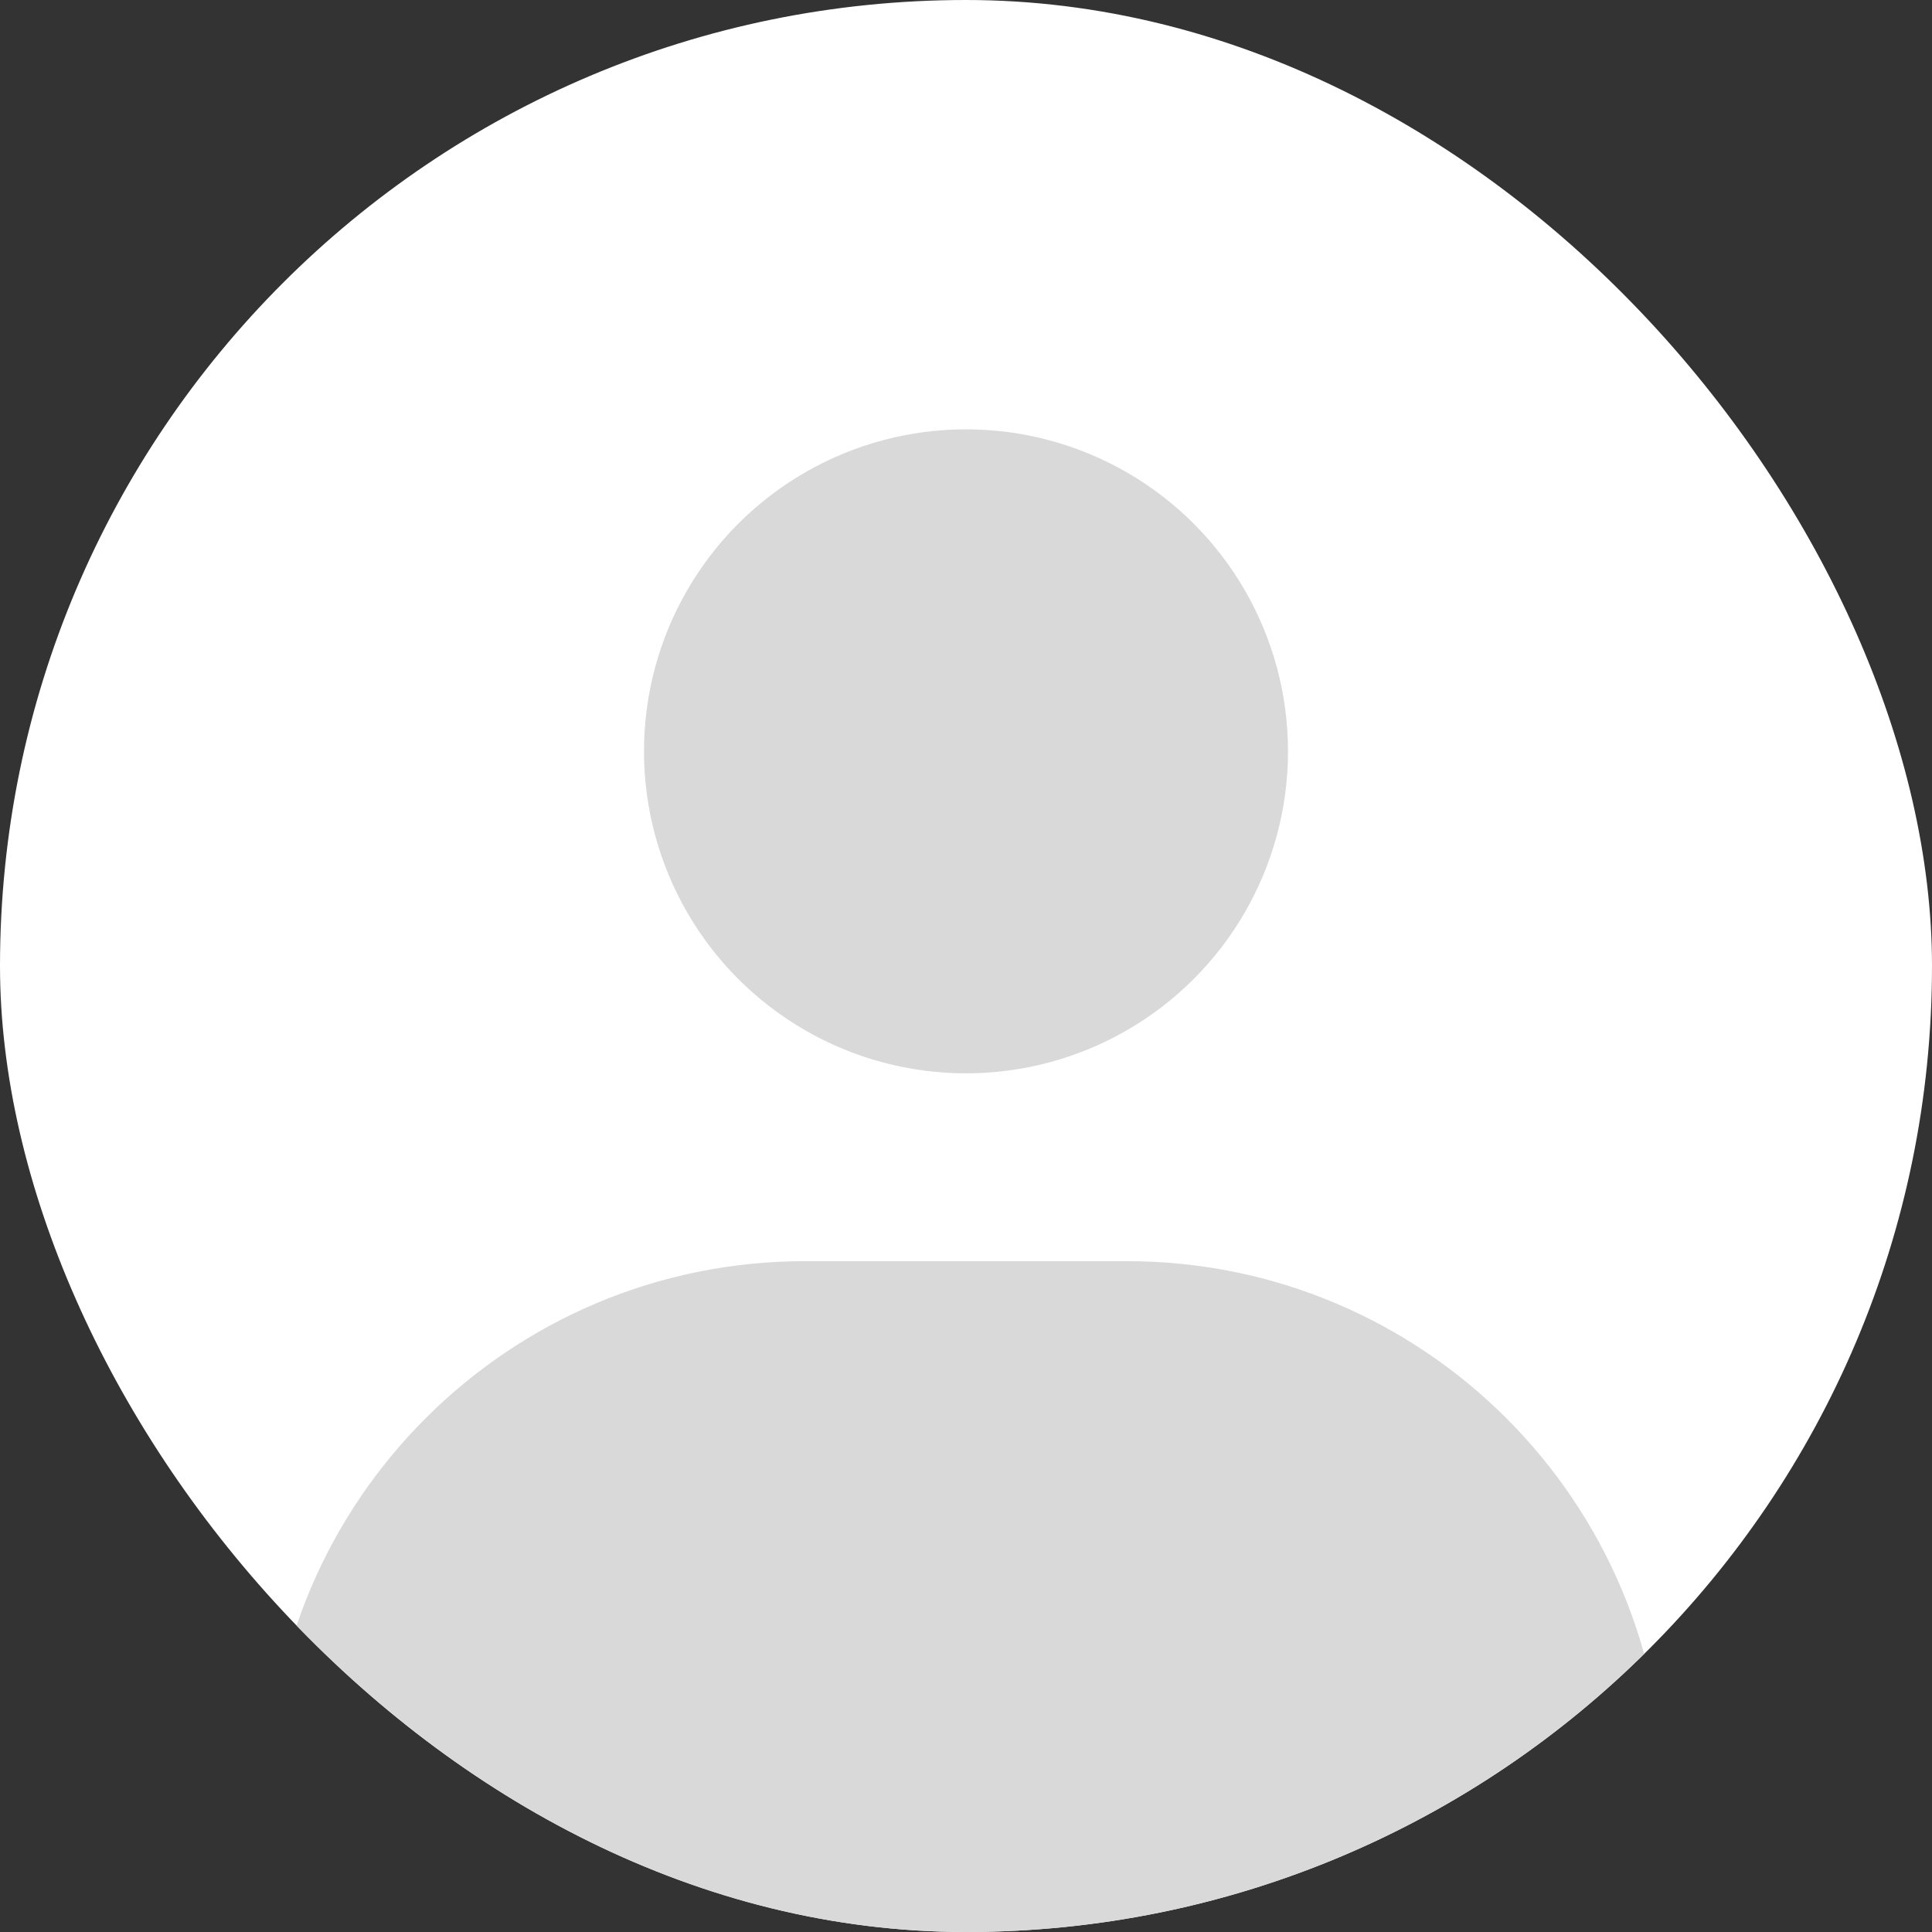 <svg width="72" height="72" viewBox="0 0 72 72" fill="none" xmlns="http://www.w3.org/2000/svg">
<rect x="0" y="0" width="72" height="72" fill="#333333" stroke="none"/>
<g id="assets/img_profile">
<g clip-path="url(#clip0_1058_11996)">
<rect width="72" height="72" rx="36" fill="white"/>
<circle id="Ellipse 2021" cx="36" cy="28" r="12" fill="#D9D9D9"/>
<path id="Rectangle 159851" d="M10 67C10 55.954 18.954 47 30 47H42C53.046 47 62 55.954 62 67V82H10V67Z" fill="#D9D9D9"/>
</g>
</g>
<defs>
<clipPath id="clip0_1058_11996">
<rect width="72" height="72" rx="36" fill="white"/>
</clipPath>
</defs>
</svg>
